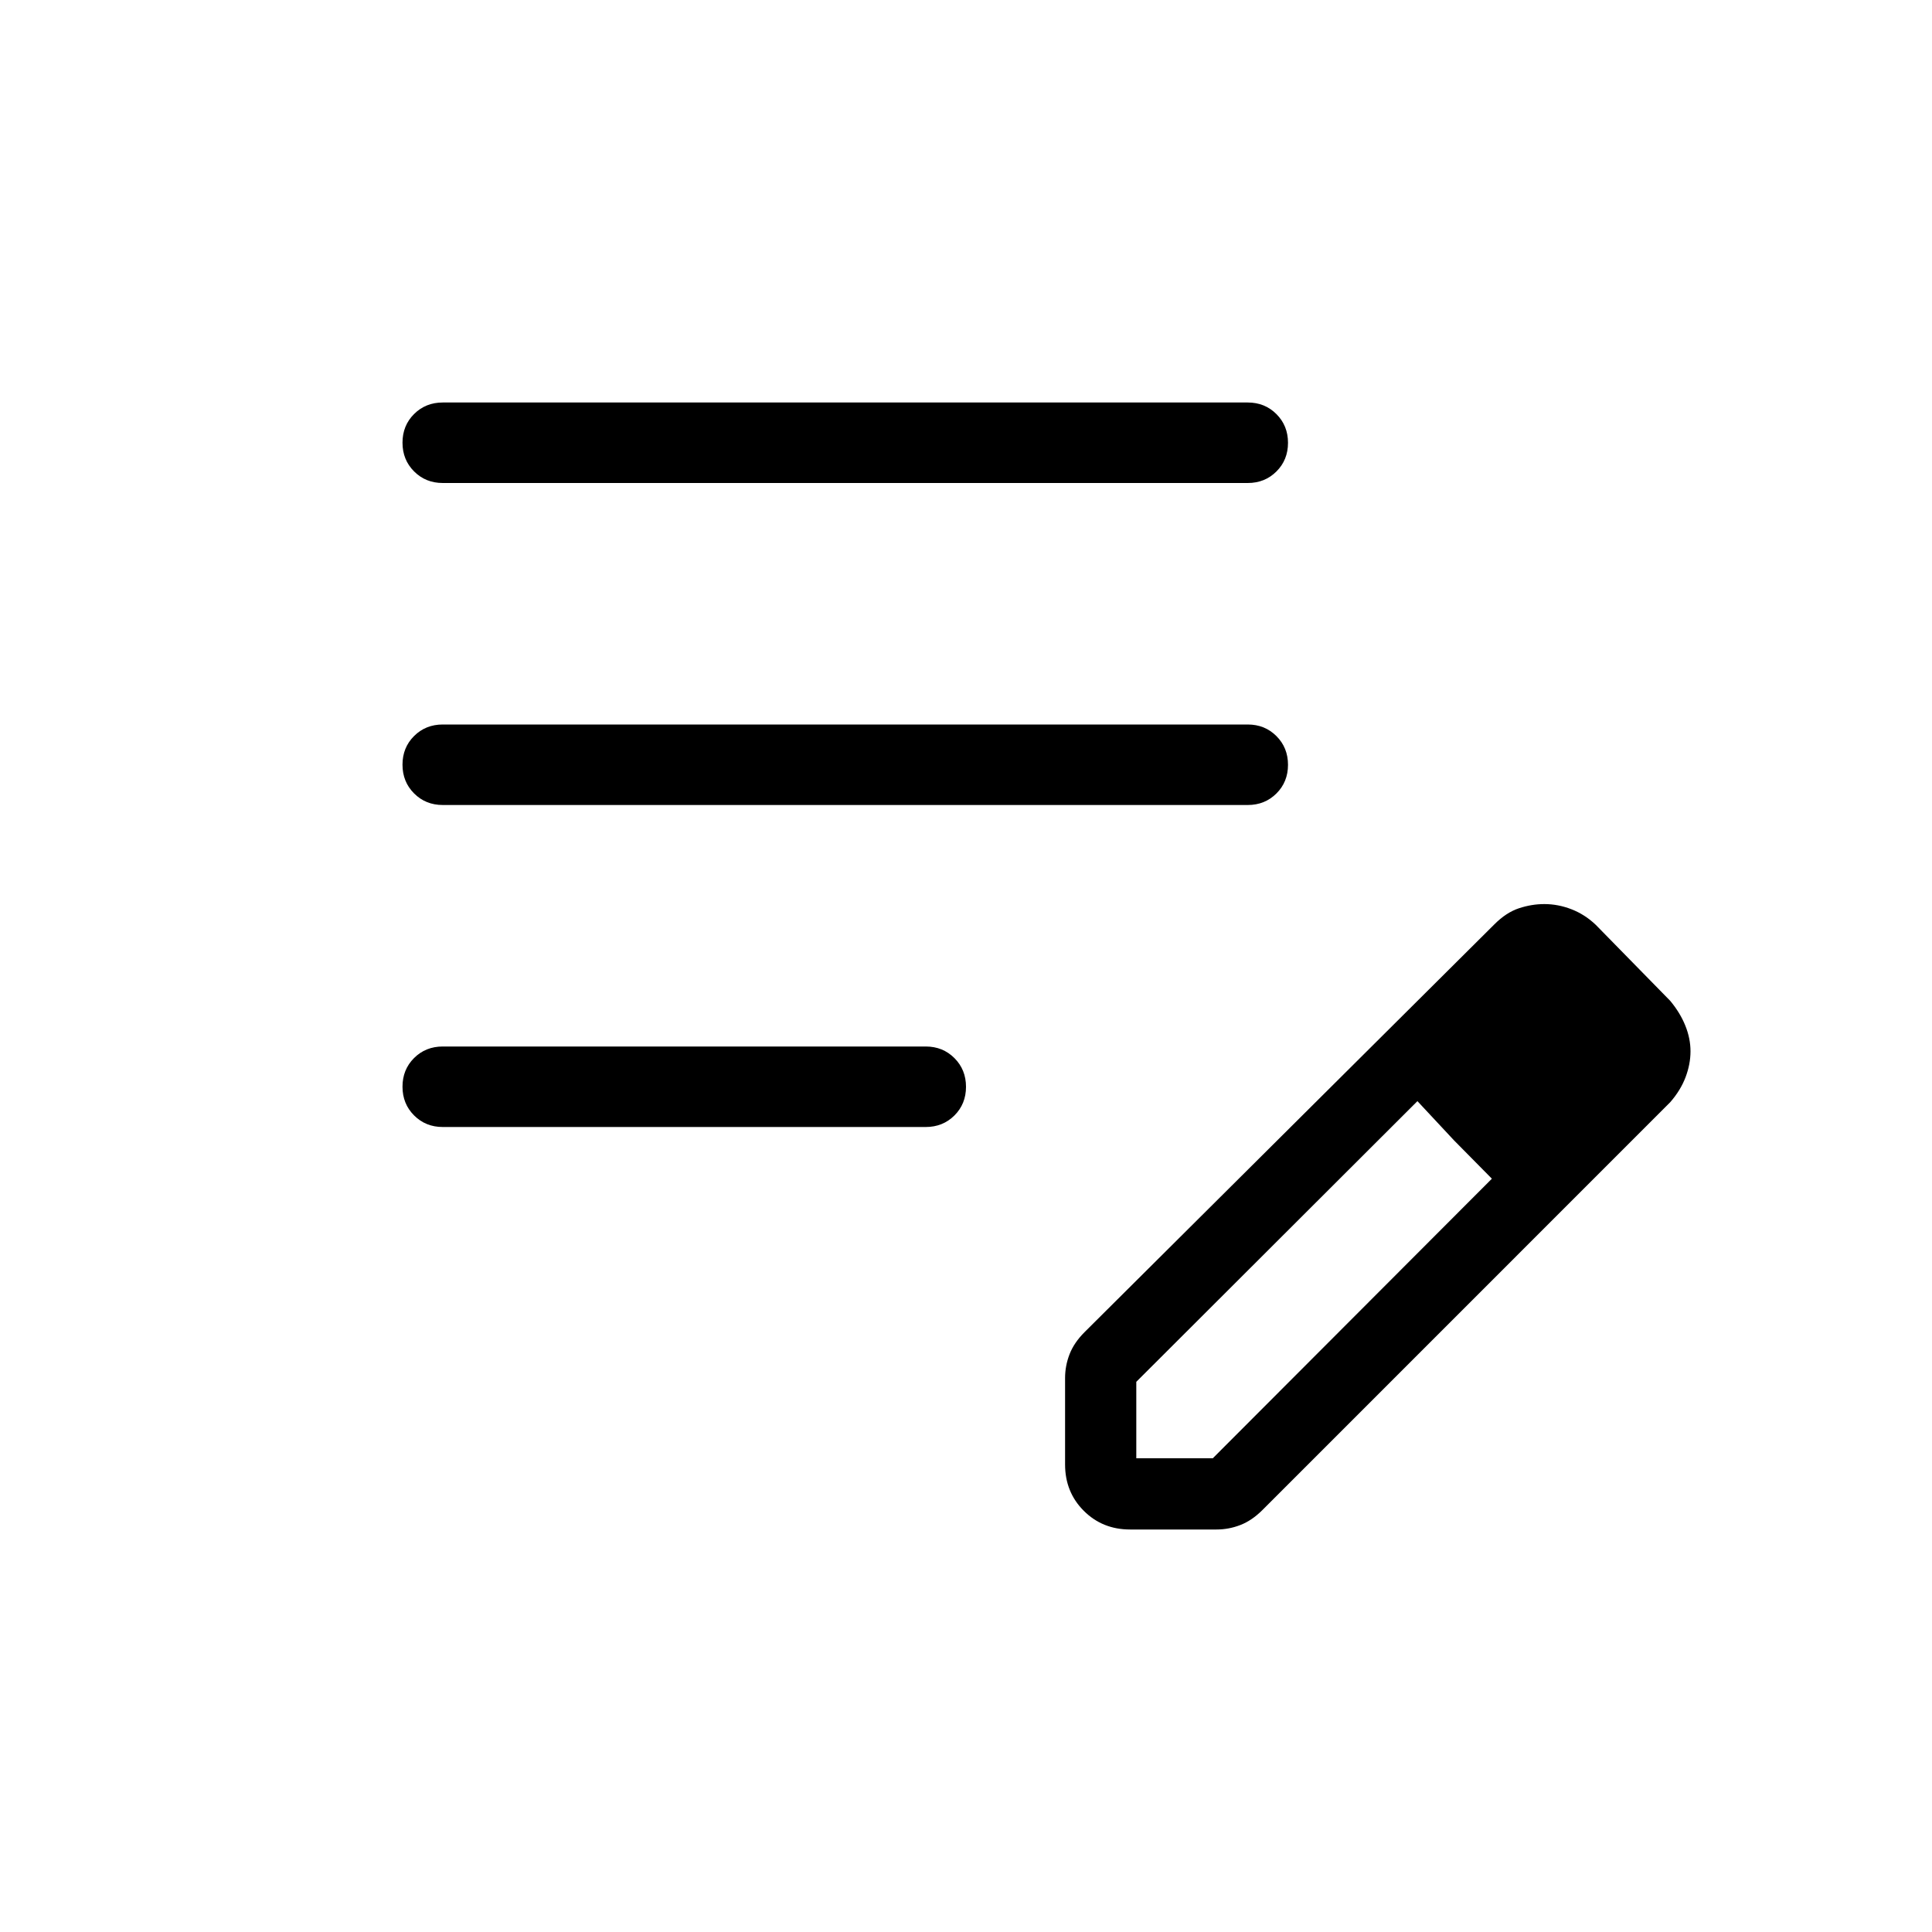 <svg xmlns="http://www.w3.org/2000/svg" height="24px" viewBox="0 -960 960 960" width="24px" fill="#000000"><path d="M220-400q-8.5 0-14.25-5.76T200-420.03q0-8.51 5.75-14.24T220-440h240q8.5 0 14.25 5.76t5.75 14.27q0 8.51-5.75 14.24T460-400H220Zm0-160q-8.5 0-14.25-5.76T200-580.03q0-8.51 5.75-14.24T220-600h400q8.5 0 14.25 5.76t5.75 14.27q0 8.51-5.75 14.24T620-560H220Zm0-160q-8.5 0-14.25-5.76T200-740.03q0-8.51 5.75-14.24T220-760h400q8.5 0 14.25 5.76t5.75 14.27q0 8.51-5.75 14.24T620-720H220Zm309.23 487.69v-42.92q0-6.13 2.23-11.87 2.23-5.75 7.46-10.98l203.62-202.61q5.92-5.93 12.22-8 6.3-2.08 12.6-2.08 6.87 0 13.5 2.58 6.64 2.57 12.06 7.73l37 37.77q4.93 5.92 7.5 12.31Q840-444 840-437.62q0 6.39-2.46 12.89-2.46 6.5-7.62 12.42L627.31-209.69q-5.23 5.23-10.98 7.46-5.74 2.23-11.87 2.23h-42.92q-13.73 0-23.02-9.29t-9.29-23.02Zm275.39-205.31-37-37.76 37 37.76Zm-240 202.24h38l138.69-138.93-18.77-19-18.23-19.54-139.69 139.47v38Zm157.92-157.93-18.23-19.54 37 38.54-18.77-19Z"/></svg>